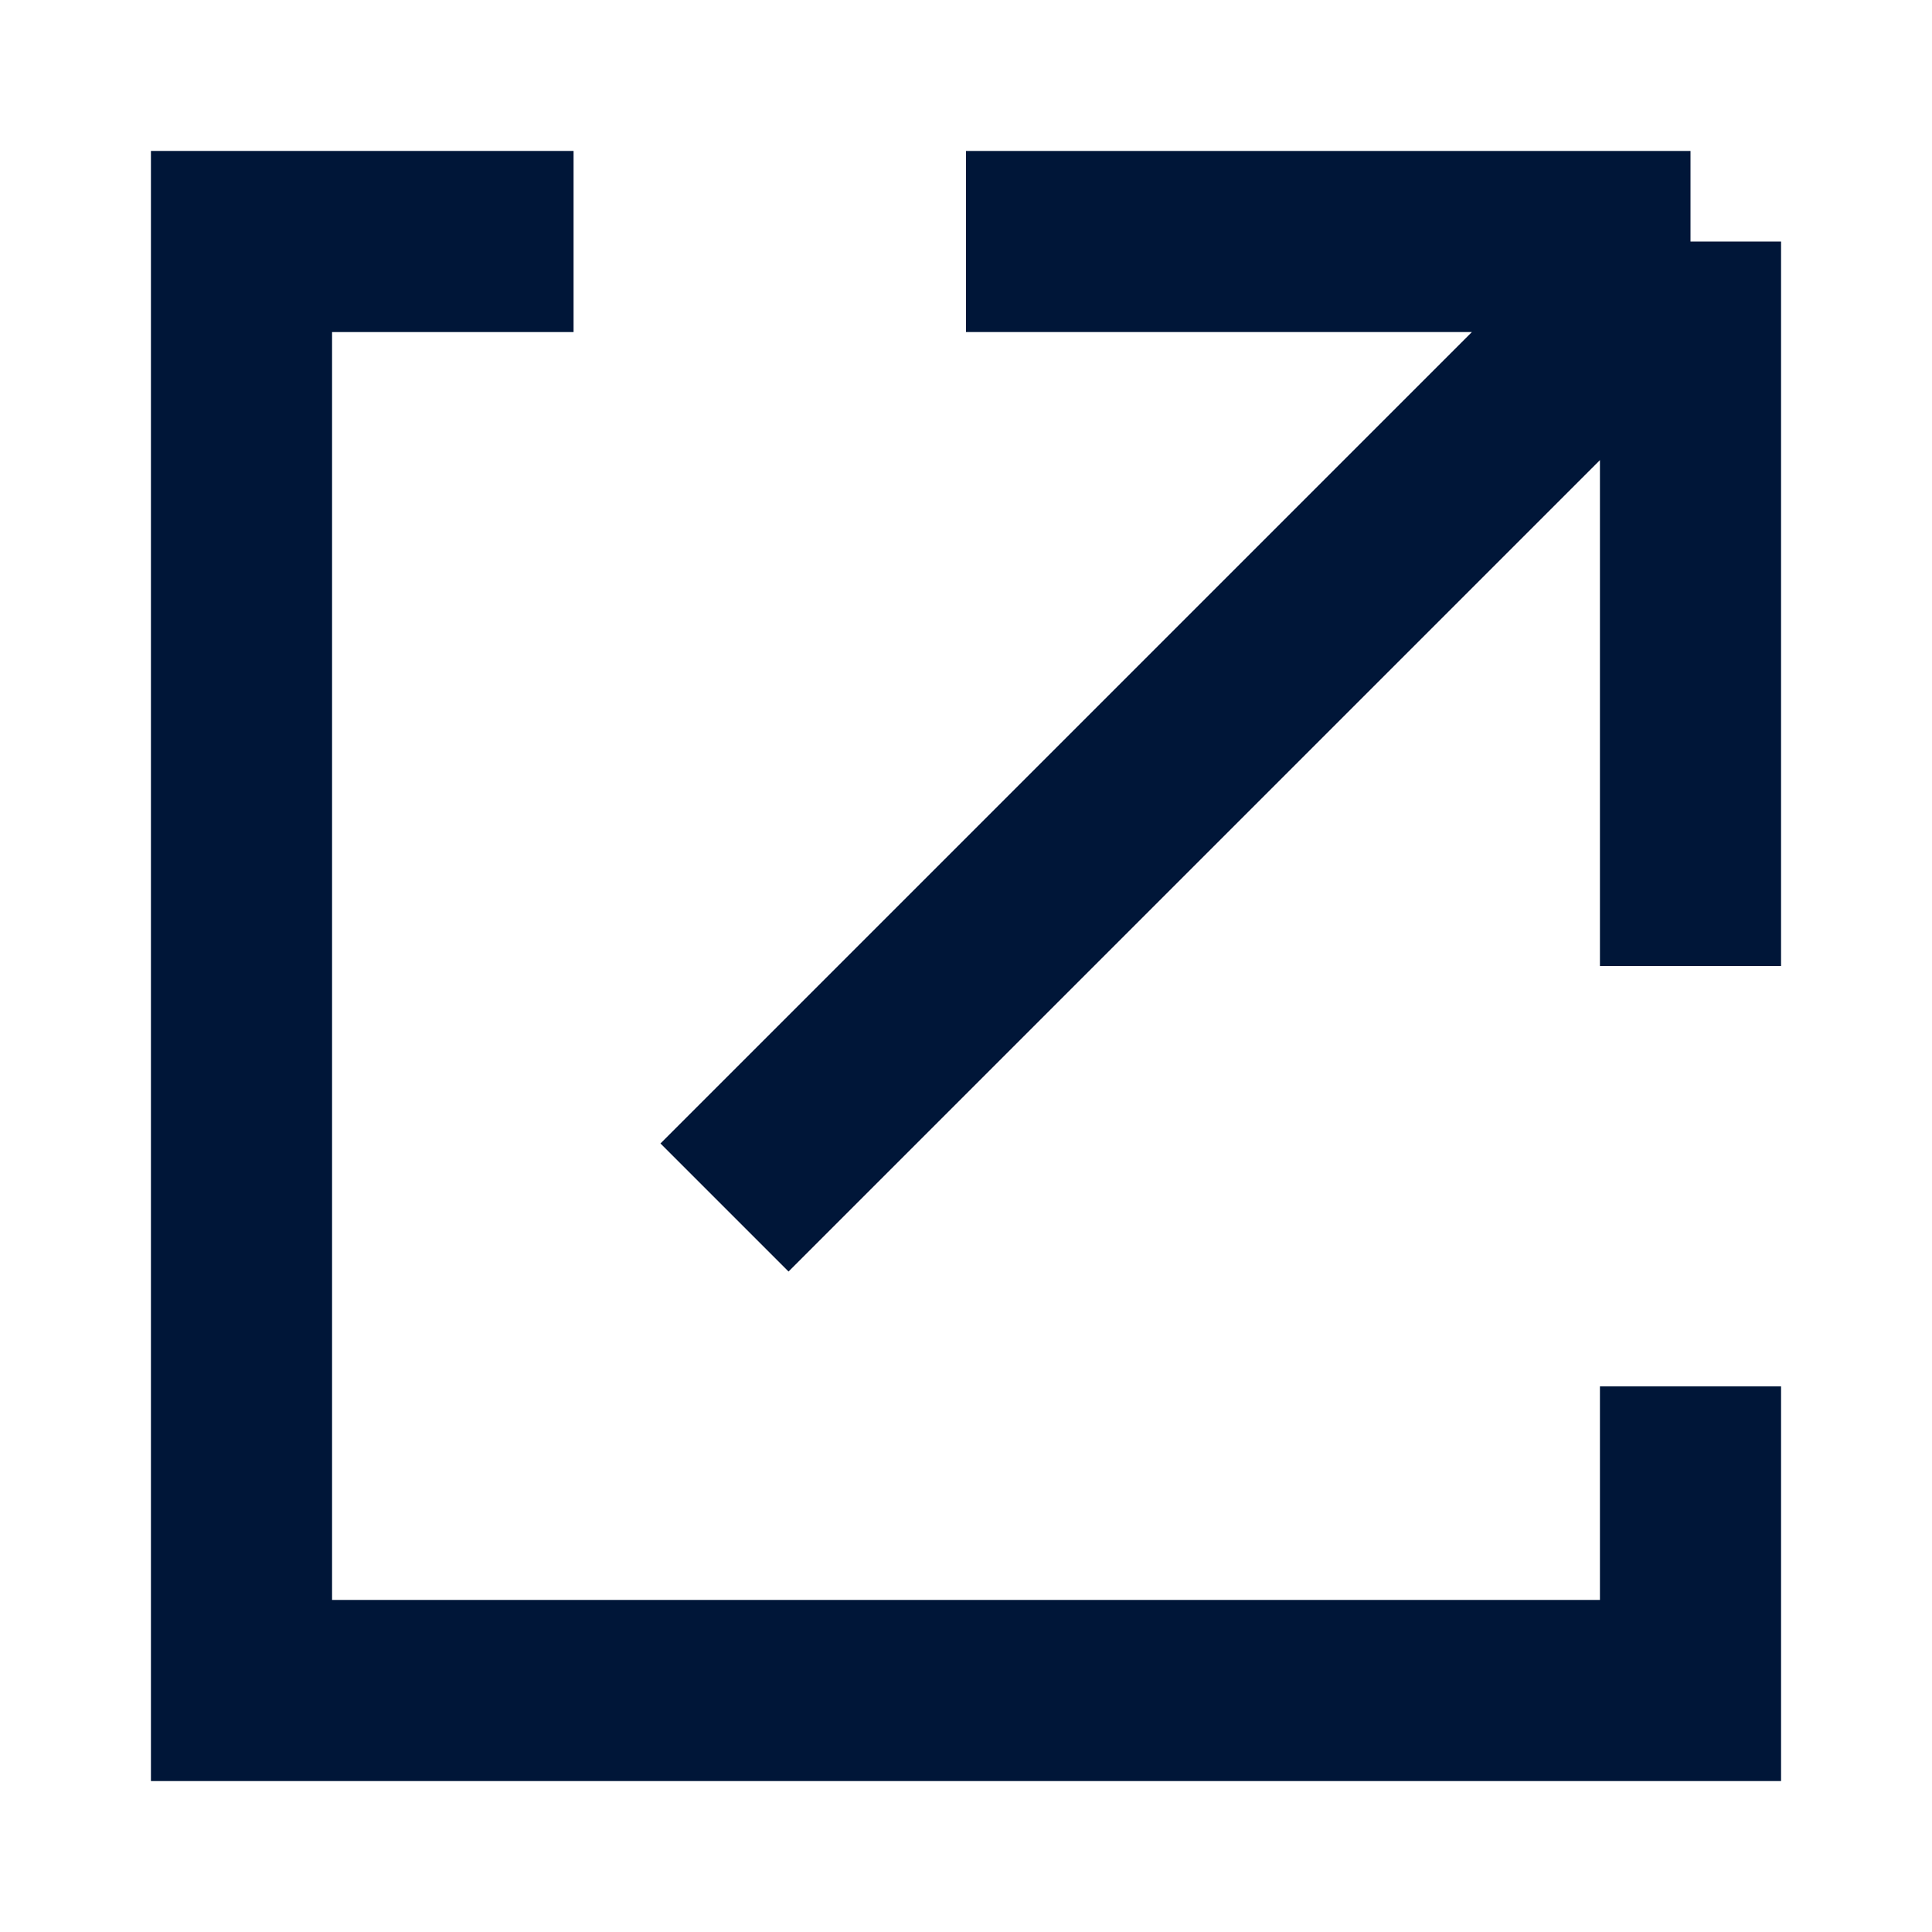 <svg width="16" height="16" viewBox="0 0 16 16" fill="none" xmlns="http://www.w3.org/2000/svg">
<path d="M14 12.231V14H2V2H4" stroke="#001638" stroke-width="1.5" stroke-linecap="square"/>
<path d="M8 2H14M14 2V8M14 2L6 10" stroke="#001638" stroke-width="1.5"/>
</svg>
